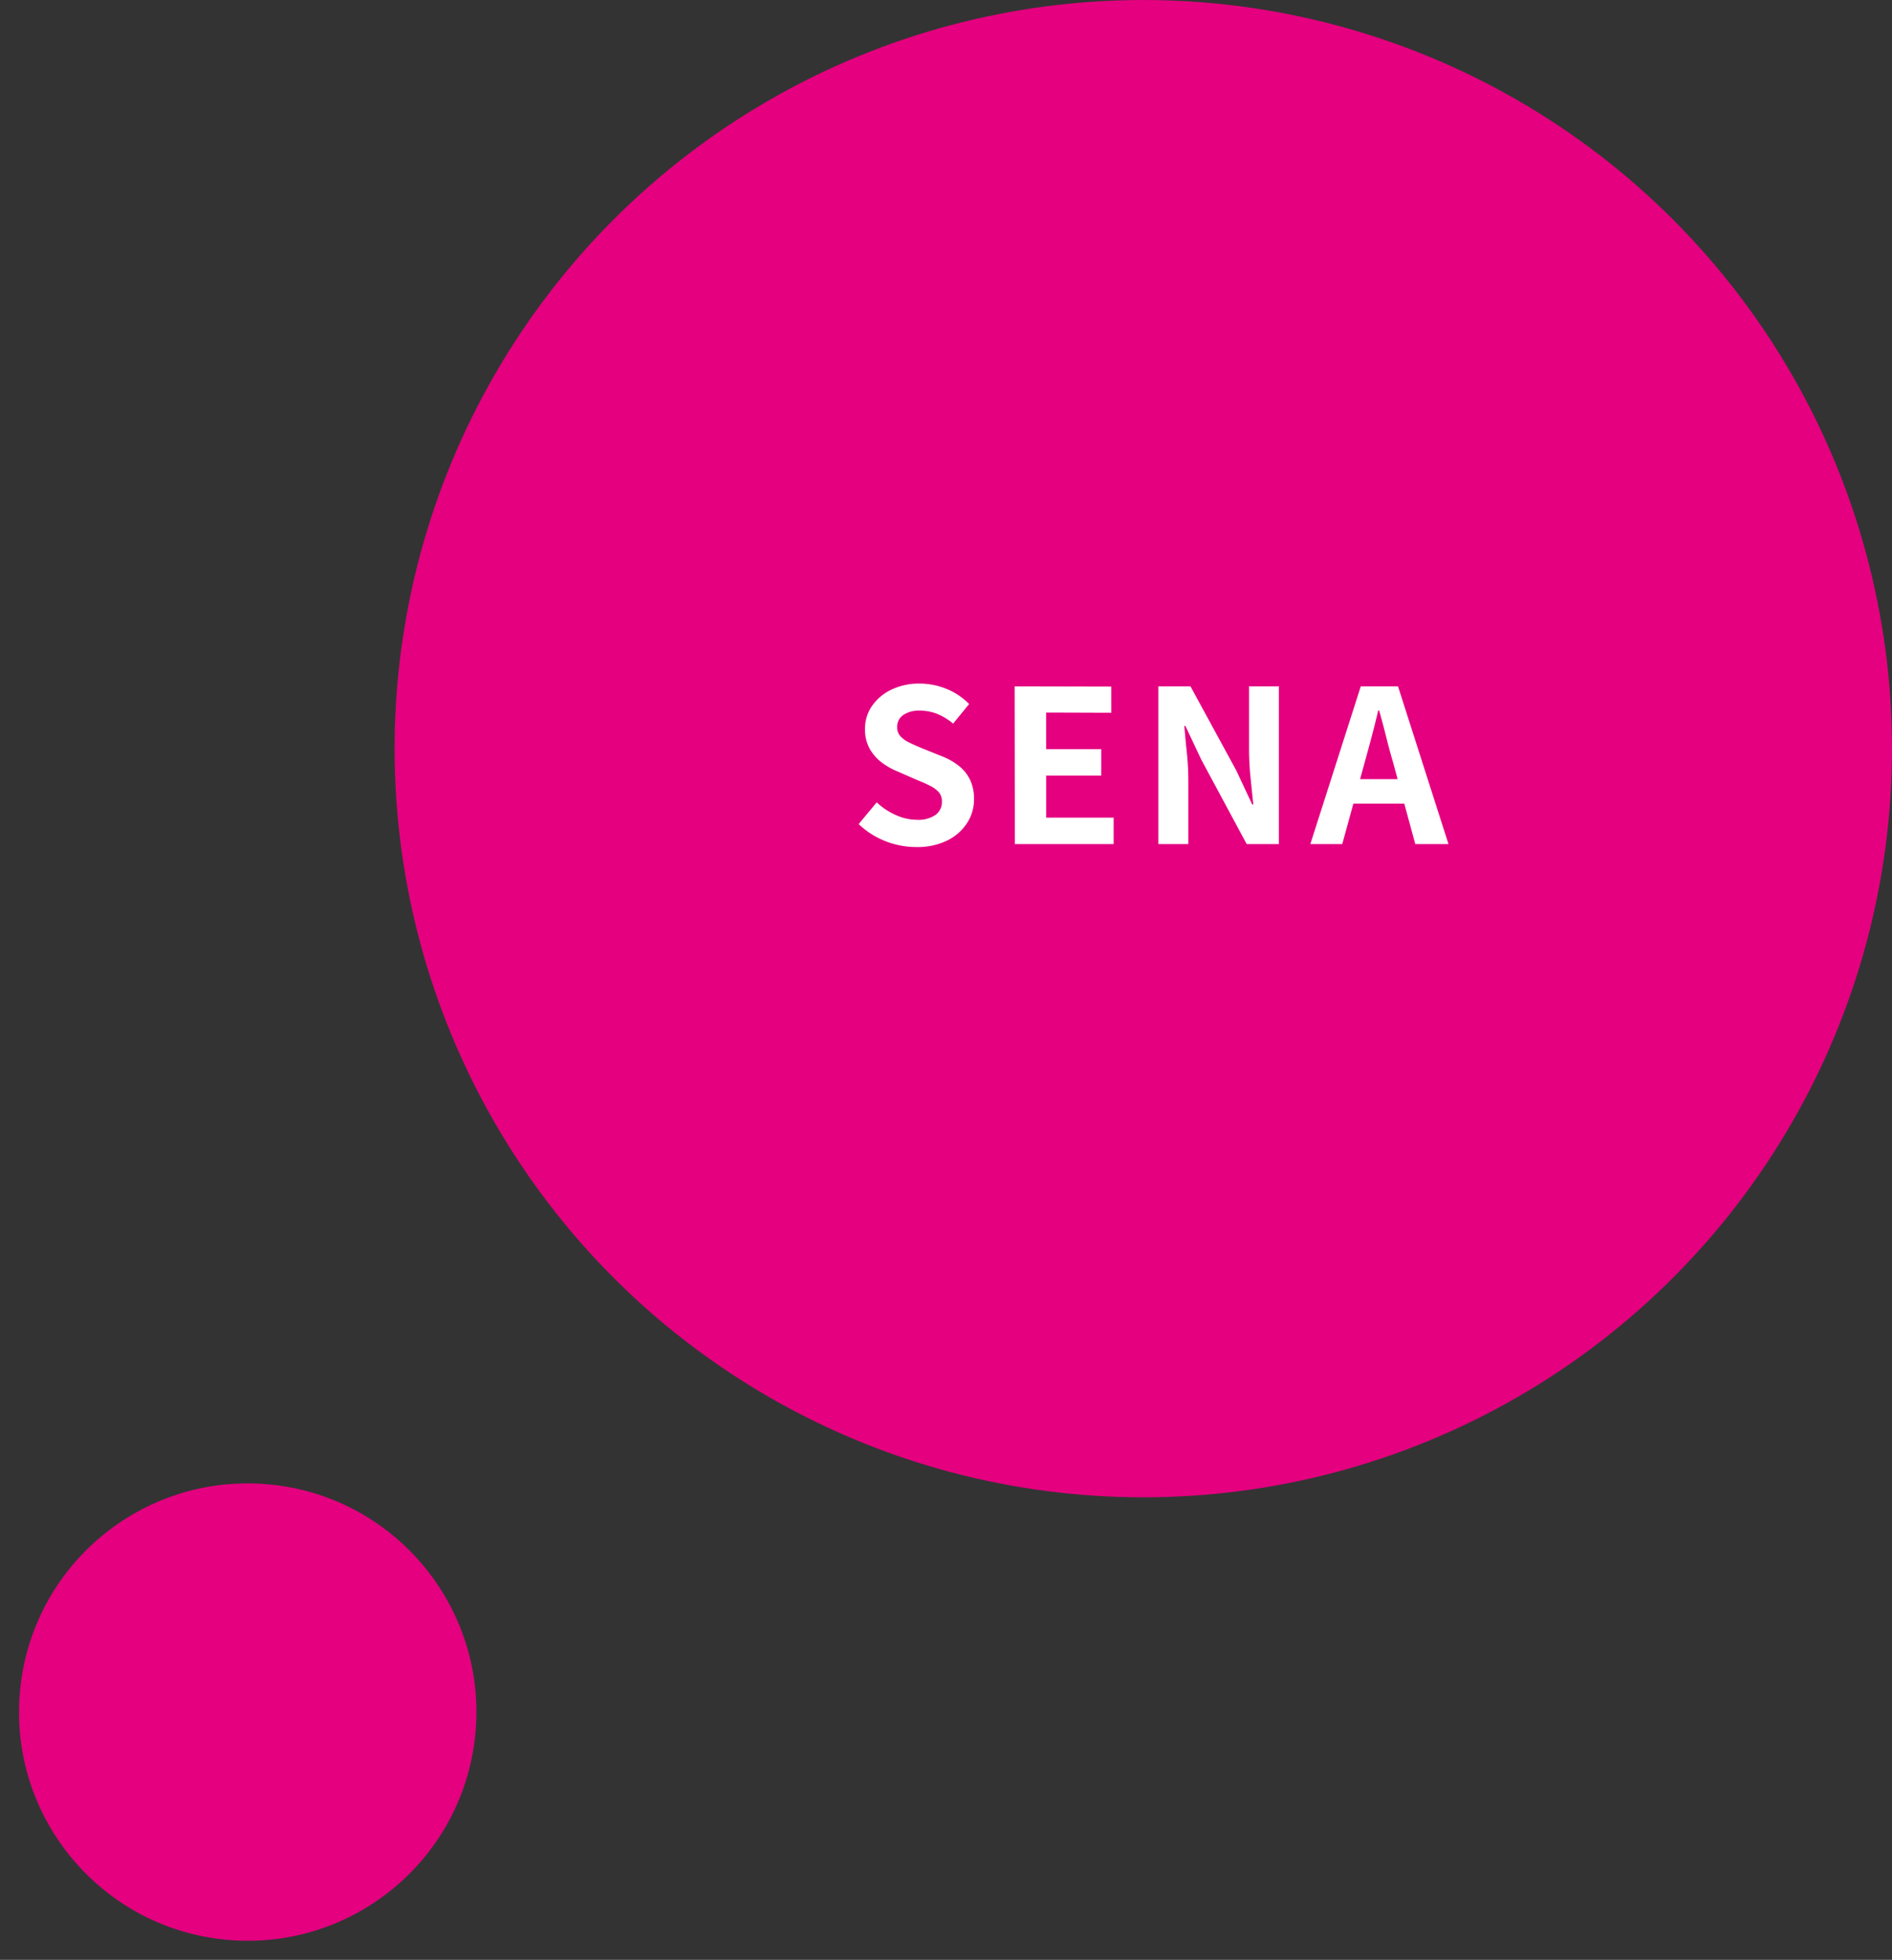 <svg xmlns="http://www.w3.org/2000/svg" width="257.759" height="267.019" viewBox="0 0 257.759 267.019"><rect x="0" y="0" width="257.759" height="267.019" fill="#333333" stroke="none"/><g transform="translate(-1200.241 -809)"><circle cx="102" cy="102" r="102" transform="translate(1254 809)" fill="#e4007f"/><path d="M9.048.406a11.37,11.37,0,0,1-4.2-.812,10.977,10.977,0,0,1-3.625-2.32L3.683-5.684a9.148,9.148,0,0,0,2.6,1.726,6.992,6.992,0,0,0,2.857.652,4.143,4.143,0,0,0,2.552-.667,2.148,2.148,0,0,0,.87-1.8,1.886,1.886,0,0,0-.421-1.29,3.9,3.9,0,0,0-1.146-.855,17.854,17.854,0,0,0-1.682-.754L6.467-9.918a9.478,9.478,0,0,1-2.074-1.175,6.055,6.055,0,0,1-1.653-1.871,5.307,5.307,0,0,1-.653-2.7,5.447,5.447,0,0,1,.957-3.161A6.715,6.715,0,0,1,5.684-21.04a8.568,8.568,0,0,1,3.828-.826,9.621,9.621,0,0,1,3.683.725,9.052,9.052,0,0,1,3.074,2.059l-2.175,2.668a8.476,8.476,0,0,0-2.117-1.3,6.294,6.294,0,0,0-2.465-.464,3.725,3.725,0,0,0-2.218.594,1.936,1.936,0,0,0-.827,1.668,1.747,1.747,0,0,0,.464,1.247,4.073,4.073,0,0,0,1.218.856q.754.363,1.653.739l2.813,1.131a8.817,8.817,0,0,1,2.277,1.305A5.473,5.473,0,0,1,16.4-8.758a6.051,6.051,0,0,1,.537,2.668,5.875,5.875,0,0,1-.943,3.219A6.765,6.765,0,0,1,13.3-.493,9.226,9.226,0,0,1,9.048.406ZM22.5,0l-.029-21.489,13.166.029v3.567l-8.874-.029v4.988h7.511v3.6H26.767V-3.6H35.96V0ZM42.05,0V-21.489h4.379l6.235,11.455,2.175,4.64h.145q-.174-1.682-.377-3.683a37.973,37.973,0,0,1-.2-3.828v-8.584h4.06V0H54.085L47.908-11.484l-2.175-4.611h-.145q.145,1.74.348,3.683a36.555,36.555,0,0,1,.2,3.8V0ZM62.756,0l6.873-21.489H74.7L81.577,0H77.053L74.008-11.194q-.493-1.682-.943-3.495t-.942-3.523h-.116q-.406,1.74-.884,3.538t-.943,3.48L67.106,0Zm4.263-5.51V-8.845H77.227V-5.51Z" transform="translate(1316 924)" fill="#fff"/><ellipse cx="31.162" cy="31.162" rx="31.162" ry="31.162" transform="matrix(0.087, -0.996, 0.996, 0.087, 1200.241, 1070.587)" fill="#e4007f"/></g></svg>